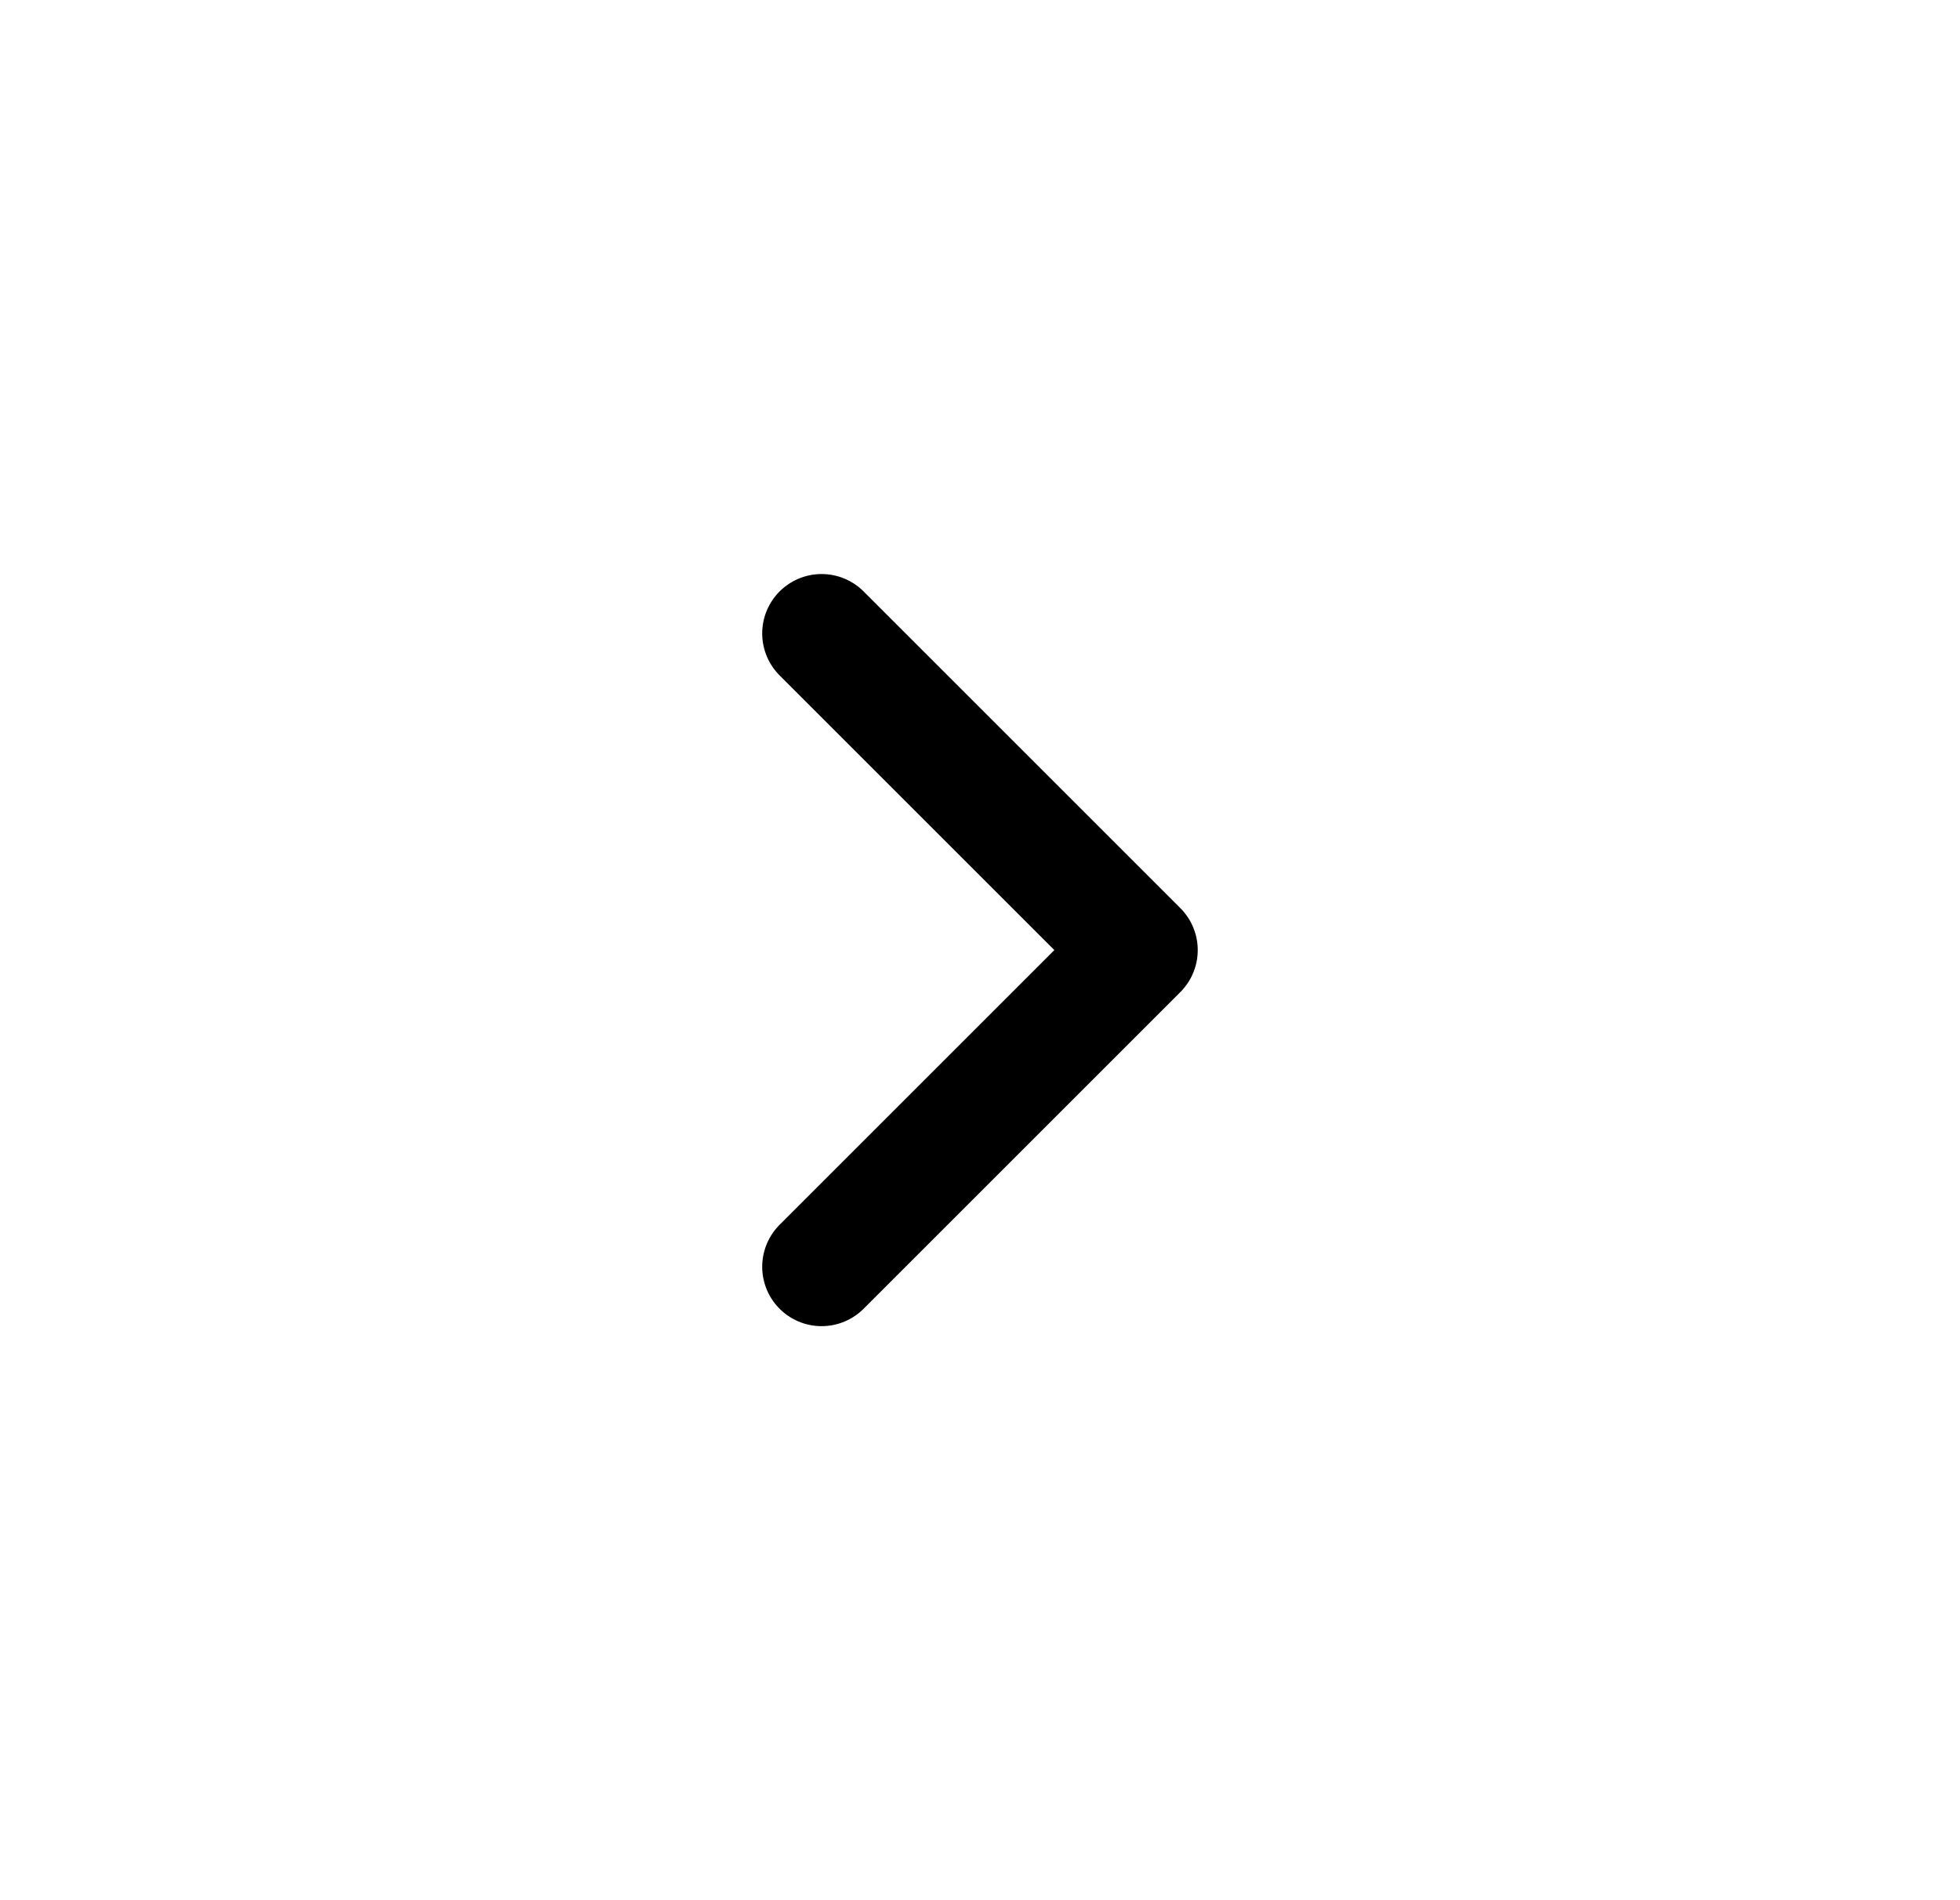 <svg width="33" height="32" viewBox="0 0 33 32" fill="none" xmlns="http://www.w3.org/2000/svg">
<path d="M13.833 21.333L19.166 16L13.833 10.667" stroke="black" stroke-width="2" stroke-linecap="round" stroke-linejoin="round"/>
</svg>
